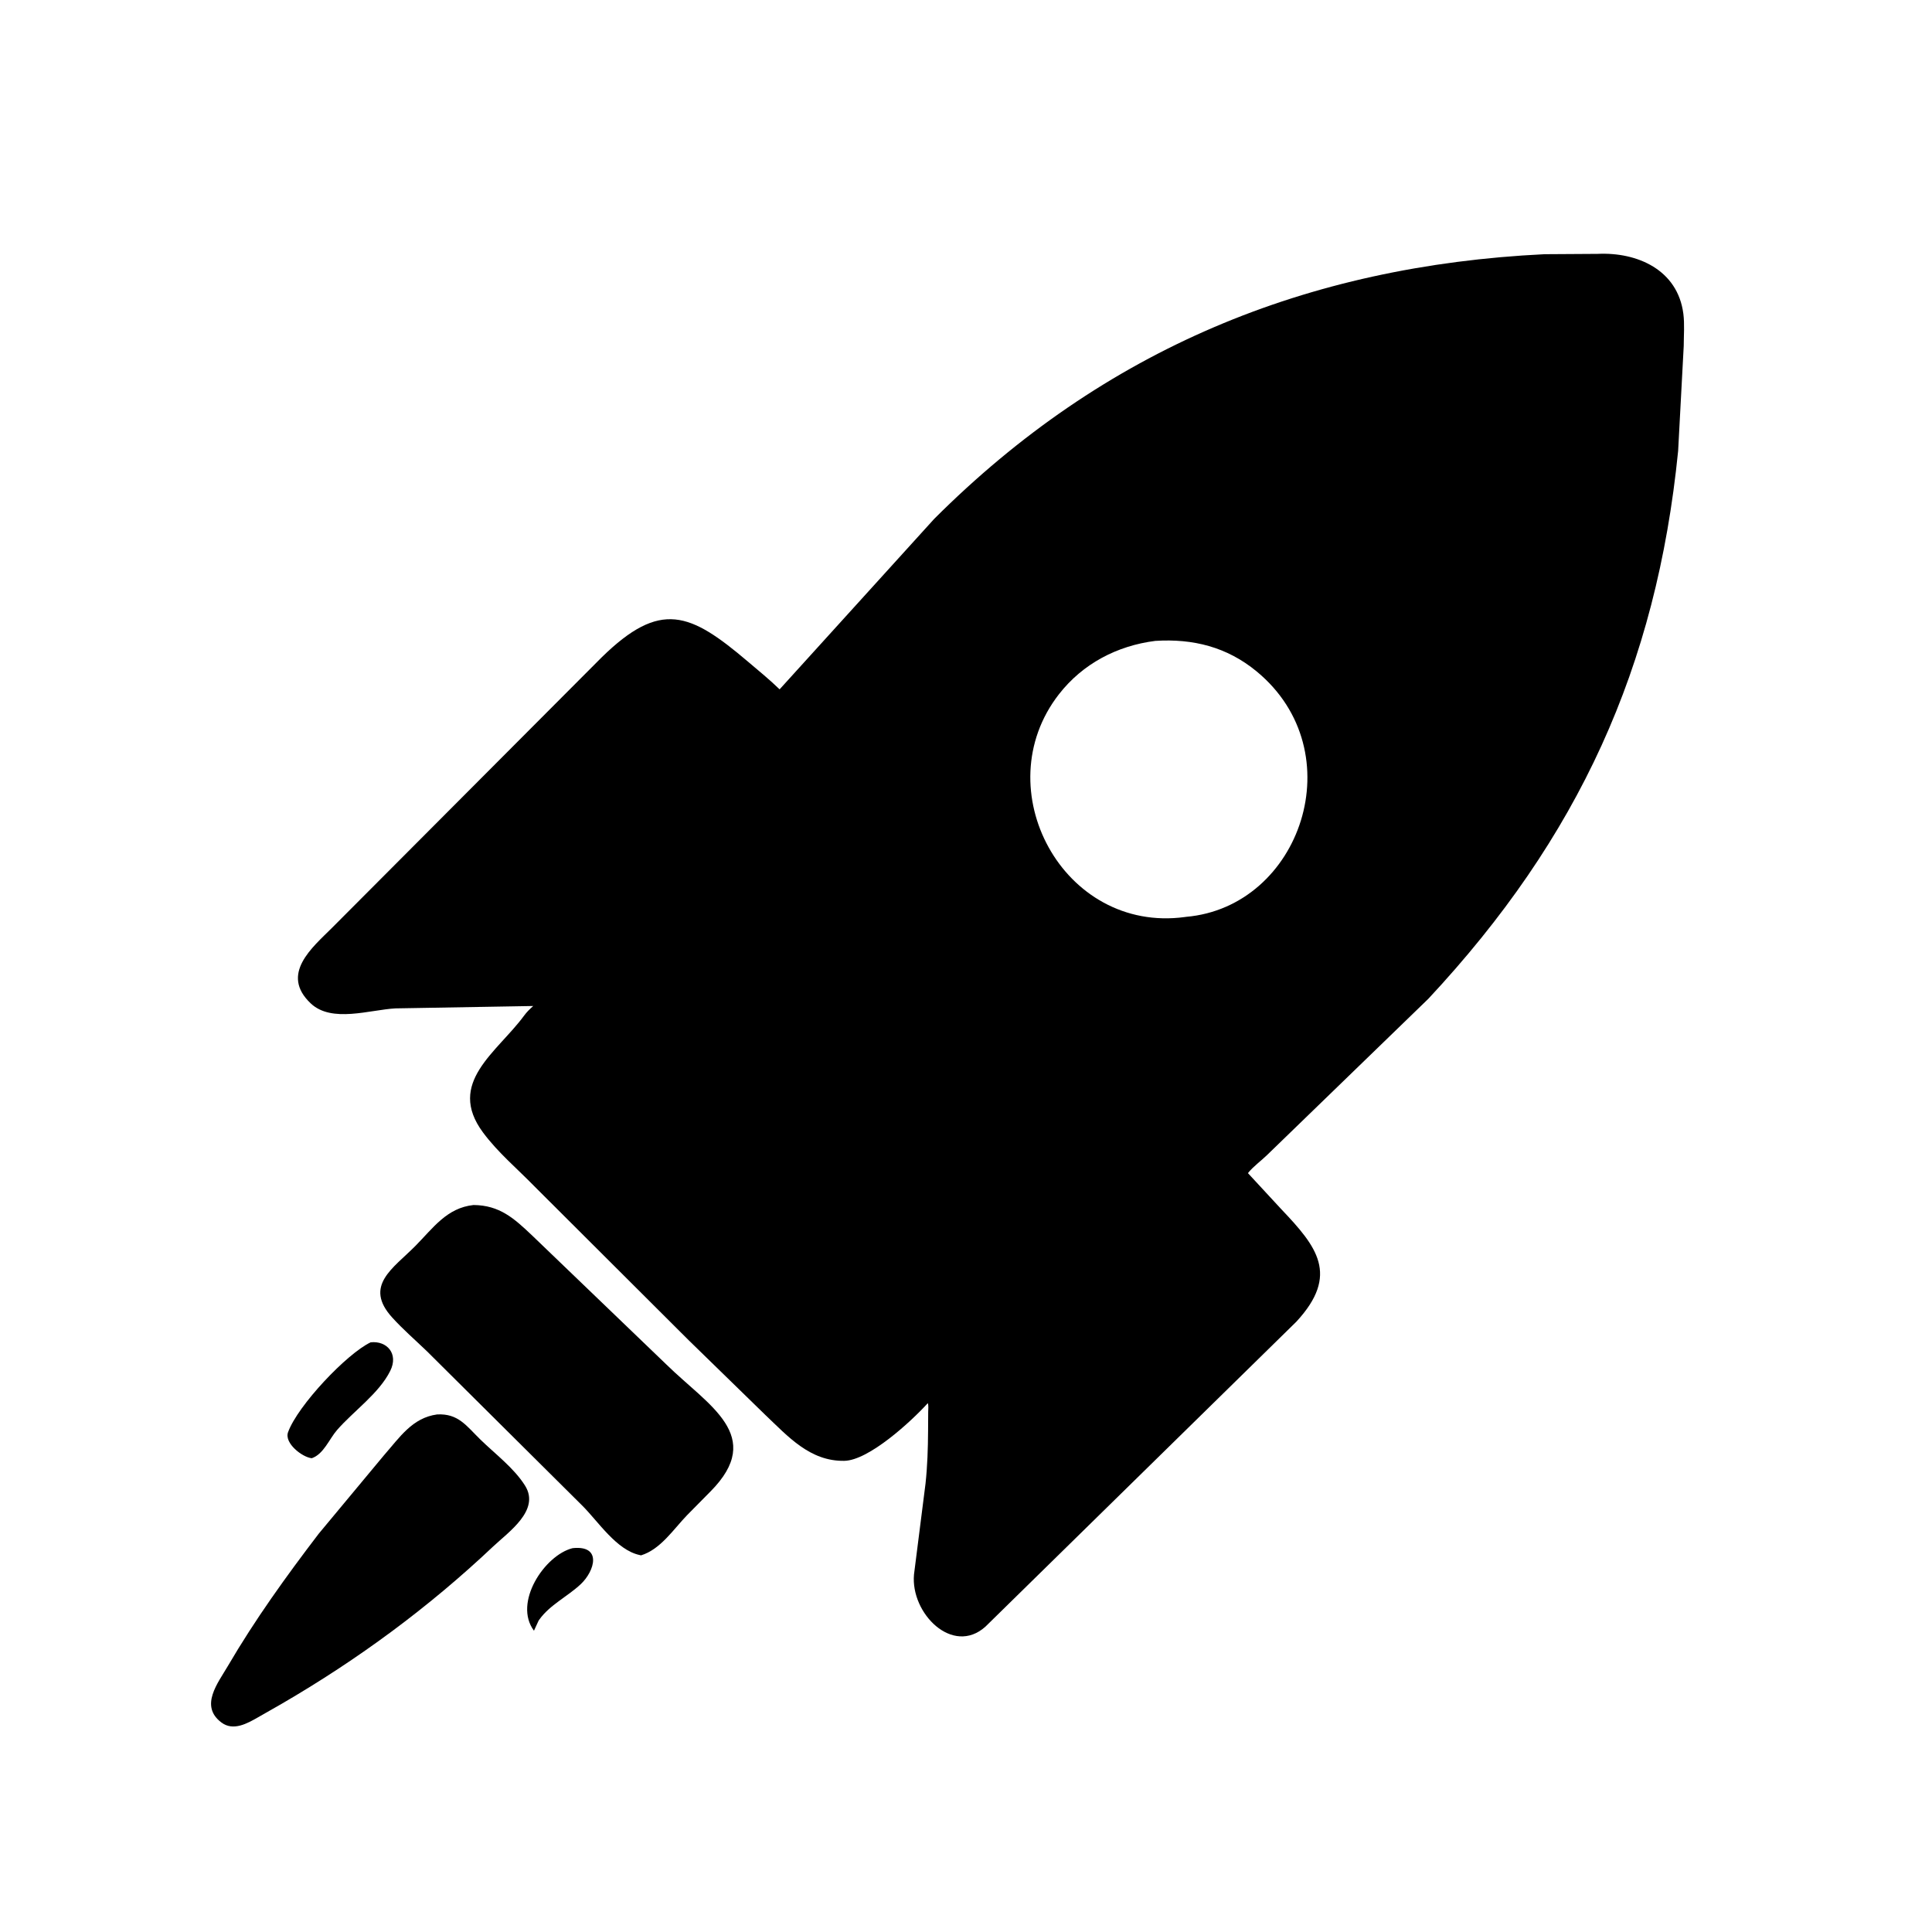 <svg version="1.1" xmlns="http://www.w3.org/2000/svg" style="display: block;" viewBox="0 0 2048 2048" width="640" height="640">
<path transform="translate(0,0)" fill="rgb(0,0,0)" d="M 730.04 1420.72 L 567.238 1258.3 C 548.749 1239.26 527.771 1221.77 511.949 1200.38 C 473.001 1147.74 526.802 1115.69 555.5 1076.7 C 558.514 1072.61 561.447 1069.81 565.247 1066.4 L 419.212 1068.93 C 391.975 1070.41 351.578 1084.65 329.366 1063.63 C 296.554 1032.58 331.091 1004.36 351.822 983.681 L 637.811 696.811 C 700.147 635.808 731.501 649.284 792.5 701.054 C 803.935 710.759 815.652 720.279 826.41 730.733 L 990.233 550.089 C 1170.42 369.983 1385.51 281.741 1637.19 269.469 L 1693.54 269.114 C 1735.67 267.139 1778.37 285.999 1784.42 332.525 C 1785.84 343.456 1784.85 355.709 1784.82 366.763 L 1778.89 478 C 1756 707.143 1673.53 887.908 1514.08 1058.78 L 1343.08 1224.45 C 1336.69 1230.68 1328.34 1236.61 1322.86 1243.56 L 1358.26 1281.84 C 1395.8 1321.36 1420.32 1351.18 1374.15 1401.09 L 1044.56 1724.35 C 1009.9 1755.39 965.066 1710.24 968.876 1669 L 981.112 1572.49 C 983.099 1553.96 983.667 1535.66 983.8 1517.03 L 983.92 1496.69 C 983.936 1493.81 984.442 1490.05 983.523 1487.39 C 965.505 1507.23 920.885 1548.09 895 1548.54 C 858.619 1549.18 835.405 1522.76 811.081 1499.71 L 730.04 1420.72 z M 1224.65 679.372 C 1184.21 684.482 1147.75 703.514 1122.48 735.985 C 1044.58 836.095 1126.78 989.743 1256.17 972.061 L 1257.24 971.901 C 1378.87 961.378 1435.35 796.867 1332.06 711.701 C 1300.67 685.821 1264.64 676.817 1224.65 679.372 z"/>
<path transform="translate(0,0)" fill="rgb(0,0,0)" d="M 679.533 1648.74 L 678.013 1648.39 C 653.621 1643.16 634.298 1613.13 617.614 1596.4 L 452.512 1432.33 C 440.21 1420.51 427.215 1409.26 415.747 1396.62 C 385.186 1362.92 416.763 1344.58 440.337 1320.73 C 459.126 1301.73 473.686 1280.34 501.973 1277.37 C 529.584 1277.6 544.927 1291.47 564.094 1309.67 L 706.518 1446.54 C 750.832 1490.03 811.782 1521.87 753.107 1581.05 L 728.209 1606.28 C 713.813 1621.21 700.172 1642.39 679.533 1648.74 z"/>
<path transform="translate(0,0)" fill="rgb(0,0,0)" d="M 330.5 1545.77 C 320.601 1544.84 301.102 1529.92 305.354 1518.18 C 315.599 1489.89 367.747 1434.82 392.922 1422.92 C 410.079 1421.04 422.689 1434.99 413.722 1453.09 C 401.79 1477.18 374.762 1495.74 357.216 1515.97 C 348.983 1525.47 342.993 1541.54 330.5 1545.77 z"/>
<path transform="translate(0,0)" fill="rgb(0,0,0)" d="M 298.528 1806.14 L 273.791 1820.27 C 262.175 1826.93 247.292 1835.39 234.675 1825.89 C 211.348 1808.34 230.983 1784.12 241.601 1765.96 C 270.302 1716.86 303.405 1670.9 337.894 1625.75 L 407.117 1542.53 C 423.573 1523.87 437.009 1502.88 463.37 1499.36 C 485.79 1498.2 494.232 1511.32 509.121 1525.87 C 524.822 1541.21 544.985 1556.26 556.616 1574.9 C 572.875 1600.96 539.018 1623.97 522.483 1639.59 C 454.279 1704.01 379.615 1759 298.528 1806.14 z"/>
<path transform="translate(0,0)" fill="rgb(0,0,0)" d="M 570.953 1717.91 L 566.021 1728.62 C 543.784 1698.92 577.305 1648.59 606.891 1641.13 C 638.489 1637.69 630.575 1665.26 615.5 1679.39 C 601.57 1692.44 582.899 1701.15 571.725 1716.81 L 570.953 1717.91 z"/>
</svg>